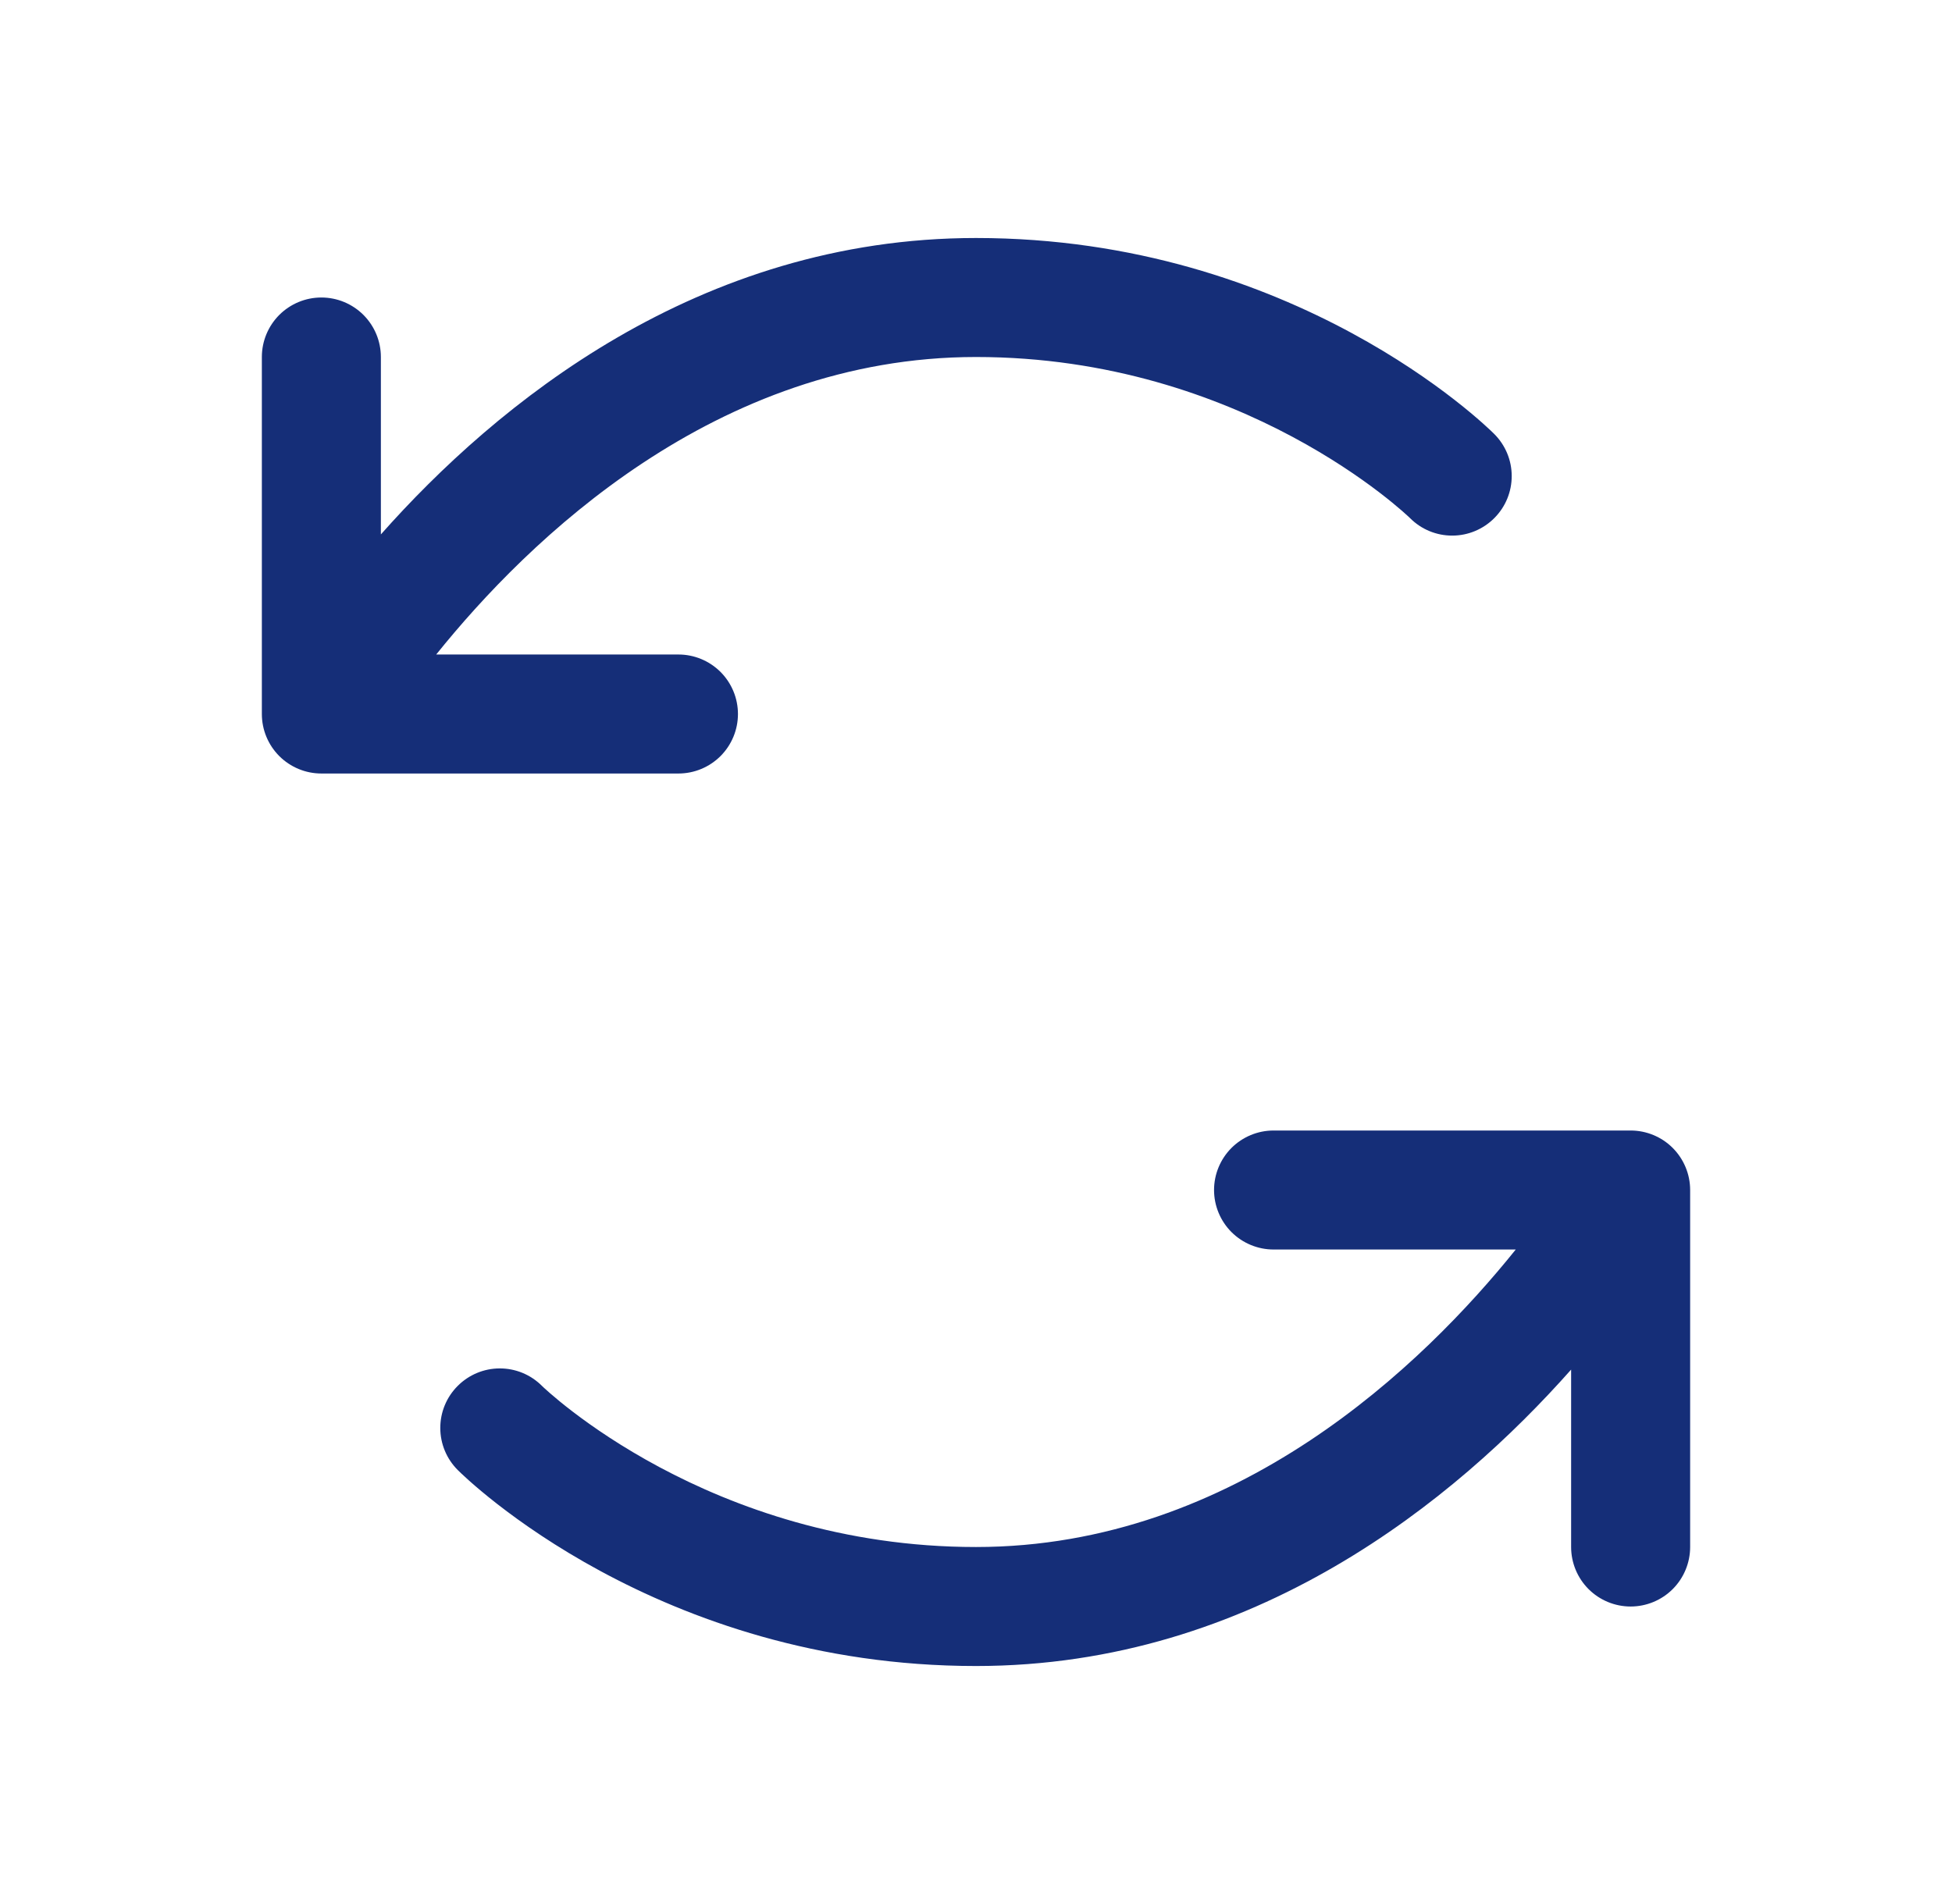 <svg width="41" height="40" viewBox="0 0 41 40" fill="none" xmlns="http://www.w3.org/2000/svg">
<path d="M14.25 16.25H6.75C6.418 16.25 6.101 16.118 5.866 15.884C5.632 15.649 5.5 15.332 5.5 15V7.5C5.5 7.168 5.632 6.851 5.866 6.616C6.101 6.382 6.418 6.25 6.75 6.25C7.082 6.25 7.399 6.382 7.634 6.616C7.868 6.851 8 7.168 8 7.5V11.227C10.417 8.5 14.658 5 20.5 5C27.191 5 31.216 8.948 31.384 9.116C31.619 9.35 31.752 9.668 31.752 9.999C31.753 10.331 31.622 10.649 31.387 10.884C31.153 11.119 30.835 11.252 30.504 11.252C30.172 11.253 29.854 11.122 29.619 10.887C29.577 10.845 26.113 7.5 20.5 7.5C15.031 7.5 11.089 11.352 9.162 13.75H14.25C14.582 13.75 14.899 13.882 15.134 14.116C15.368 14.351 15.5 14.668 15.5 15C15.5 15.332 15.368 15.649 15.134 15.884C14.899 16.118 14.582 16.25 14.25 16.25ZM34.25 23.75H26.75C26.419 23.75 26.101 23.882 25.866 24.116C25.632 24.351 25.5 24.669 25.5 25C25.5 25.331 25.632 25.649 25.866 25.884C26.101 26.118 26.419 26.25 26.75 26.25H31.837C29.911 28.648 25.969 32.5 20.5 32.5C14.887 32.5 11.423 29.155 11.381 29.113C11.146 28.878 10.828 28.747 10.496 28.748C10.165 28.748 9.847 28.881 9.613 29.116C9.378 29.351 9.247 29.669 9.248 30.001C9.248 30.332 9.381 30.65 9.616 30.884C9.784 31.052 13.809 35 20.5 35C26.342 35 30.583 31.5 33 28.773V32.5C33 32.831 33.132 33.15 33.366 33.384C33.6 33.618 33.919 33.75 34.25 33.75C34.581 33.75 34.9 33.618 35.134 33.384C35.368 33.15 35.5 32.831 35.5 32.5V25C35.5 24.669 35.368 24.351 35.134 24.116C34.9 23.882 34.581 23.75 34.25 23.75Z" fill="#152E78"/>
</svg>
